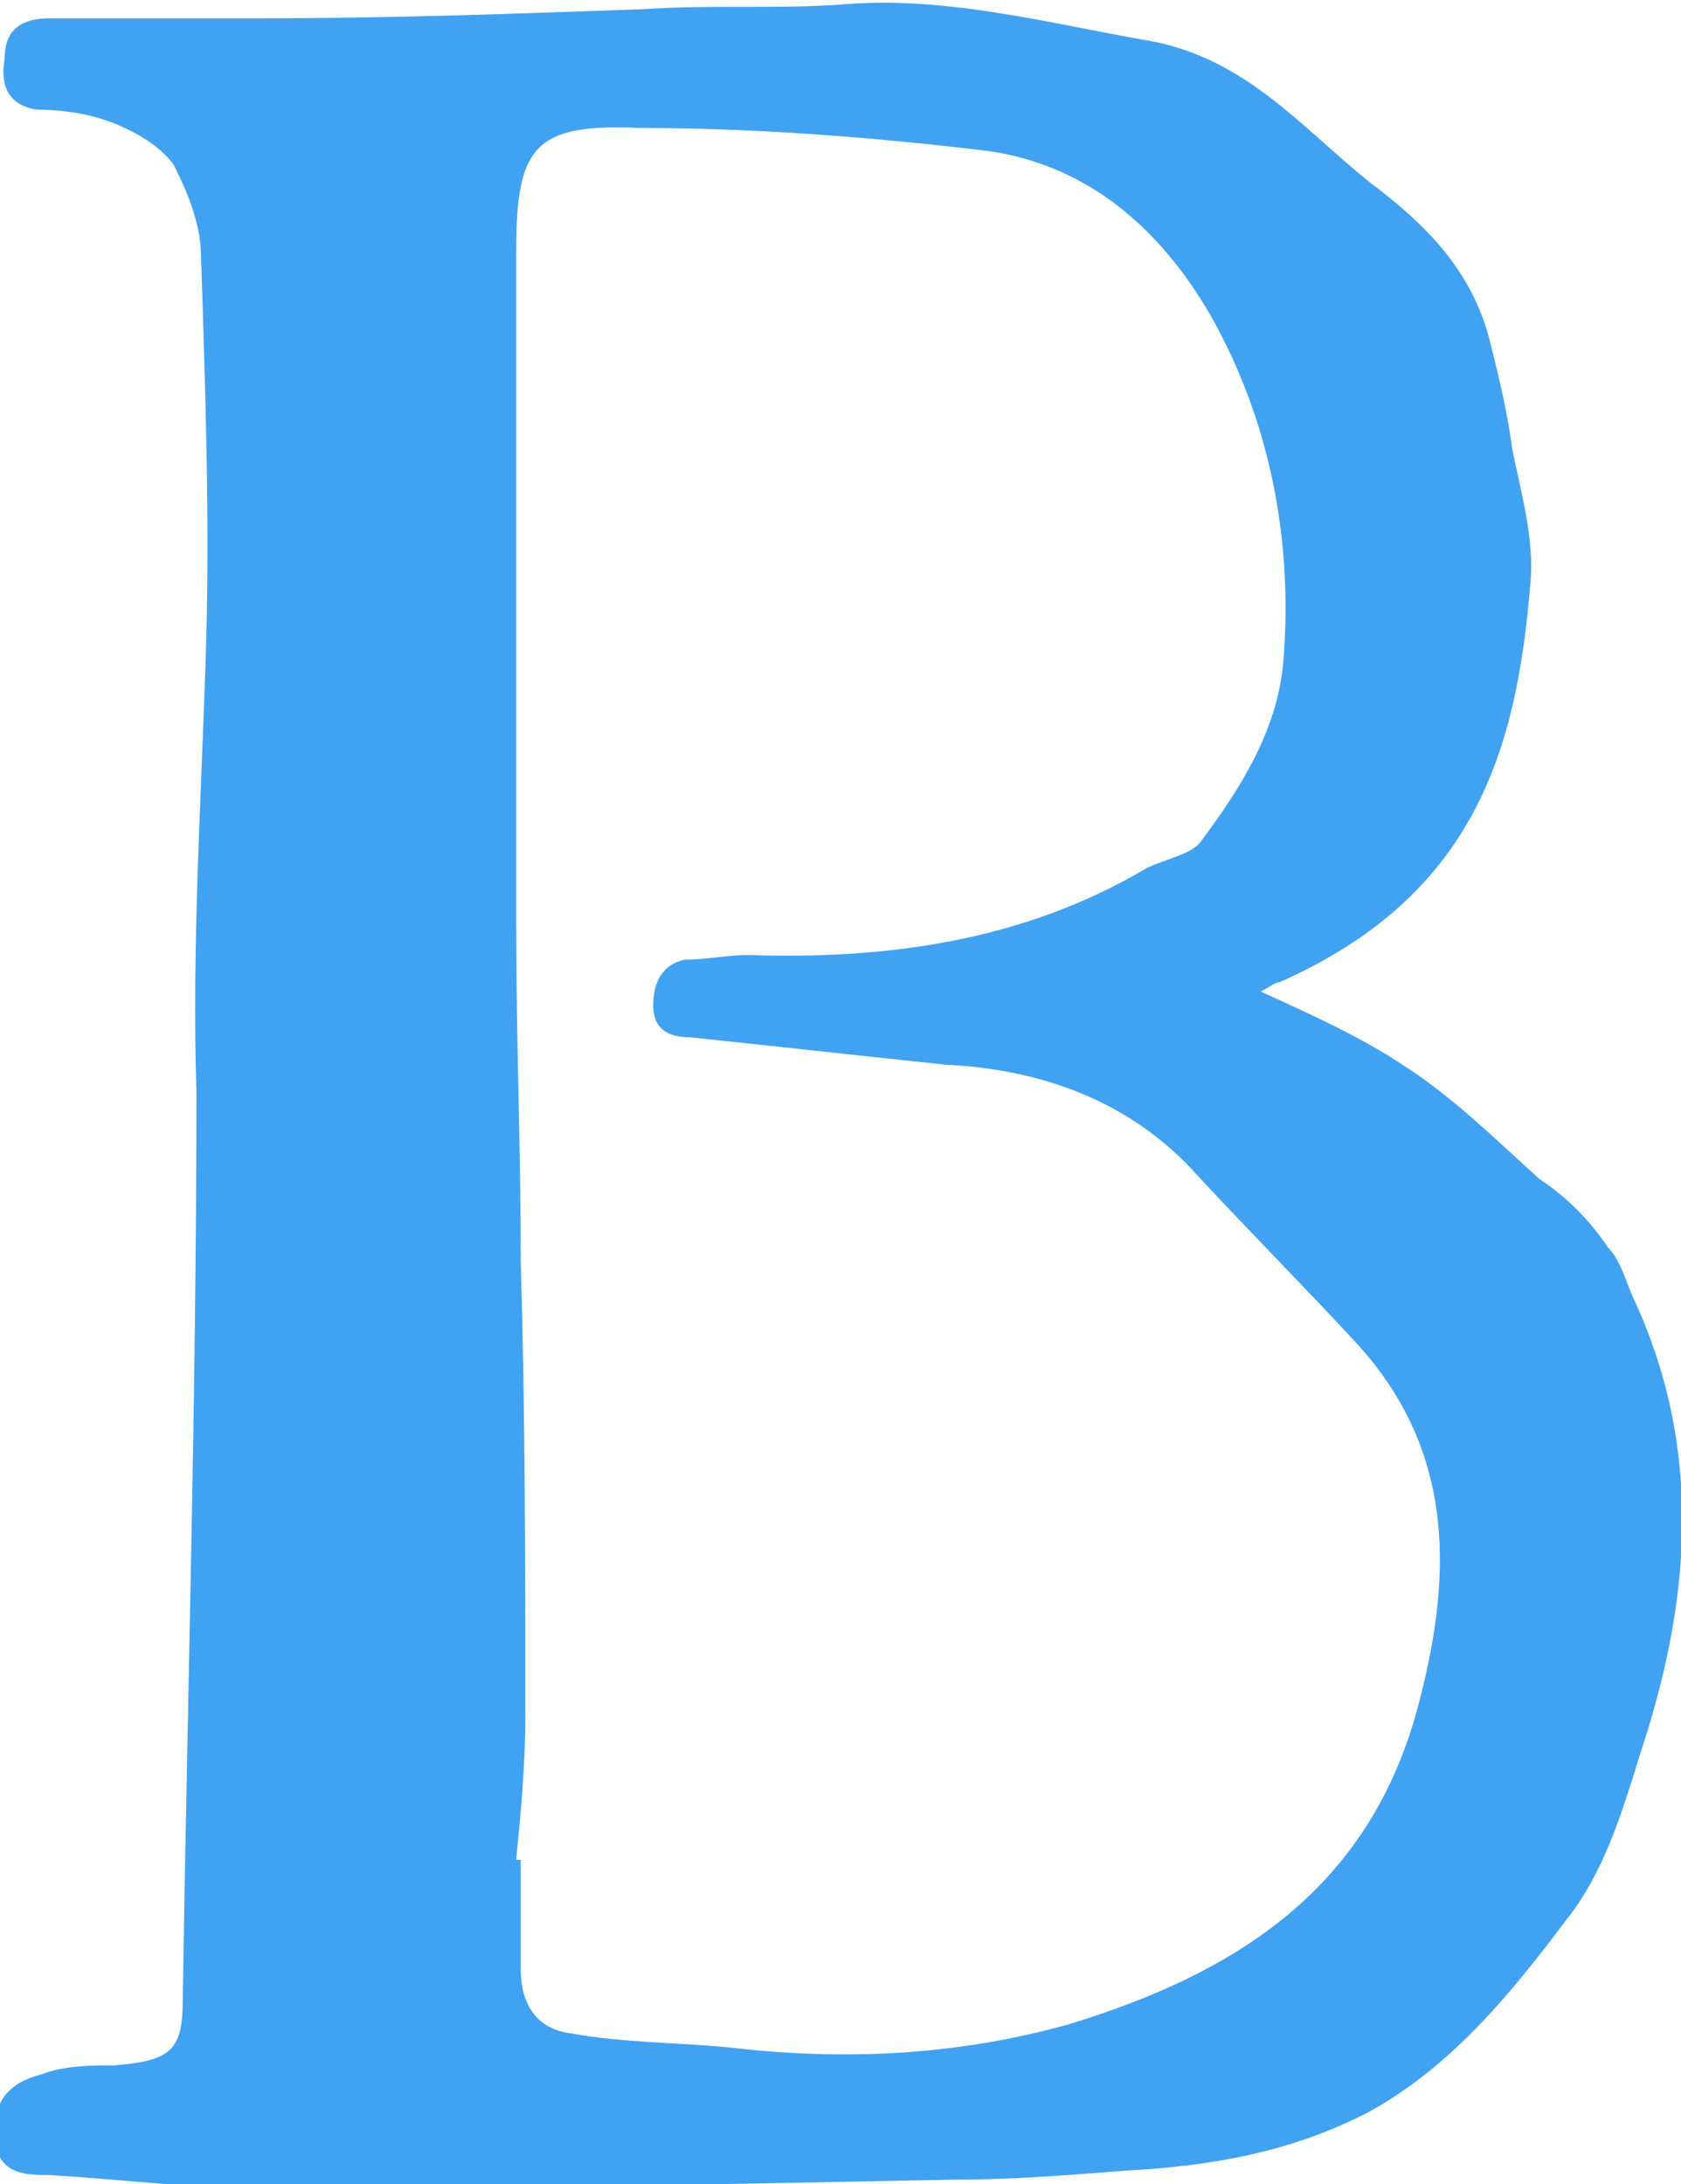 <?xml version="1.0" encoding="utf-8"?>
<!-- Generator: Adobe Illustrator 18.0.0, SVG Export Plug-In . SVG Version: 6.00 Build 0)  -->
<!DOCTYPE svg PUBLIC "-//W3C//DTD SVG 1.1//EN" "http://www.w3.org/Graphics/SVG/1.1/DTD/svg11.dtd">
<svg version="1.1" id="Layer_2" xmlns="http://www.w3.org/2000/svg" xmlns:xlink="http://www.w3.org/1999/xlink" x="0px" y="0px"
	 viewBox="0 0 36.8 47.8" enable-background="new 0 0 36.8 47.8" xml:space="preserve">
<g>
	<path fill="#41A2F2" d="M35.8,28.5c-0.2-0.4-0.3-0.9-0.6-1.2c-0.4-0.6-0.9-1.1-1.5-1.5c-1-0.9-1.9-1.8-3-2.5
		c-0.9-0.6-2-1.1-3.1-1.6c0.2-0.1,0.3-0.2,0.4-0.2c4.3-1.9,5.2-5.1,5.5-8.7c0.1-1-0.2-2-0.4-3c-0.1-0.8-0.3-1.6-0.5-2.4
		c-0.4-1.5-1.4-2.5-2.6-3.4c-1.5-1.2-2.7-2.7-4.8-3.1c-2.3-0.4-4.5-1-6.8-0.8c-1.4,0.1-2.8,0-4.3,0.1c-2.8,0.1-5.5,0.2-8.3,0.2
		c-1.5,0-3.1,0-4.7,0c-0.7,0-1,0.3-1,0.9c-0.1,0.6,0.1,1,0.7,1.1C1.4,2.4,2,2.5,2.5,2.7c0.5,0.2,1,0.5,1.3,0.9
		c0.3,0.6,0.6,1.3,0.6,2c0.1,3,0.2,6,0.1,8.9c-0.1,3.1-0.3,6.2-0.2,9.4C4.3,30.6,4.1,37.2,4,43.8c0,1.1-0.3,1.3-1.5,1.4
		c-0.5,0-1.1,0-1.6,0.2c-0.8,0.2-1.1,0.7-1,1.5c0.1,0.7,0.7,0.7,1.2,0.7c1.6,0.1,3.2,0.3,4.8,0.3c5,0,10-0.1,15-0.2
		c1.3,0,2.5-0.1,3.8-0.2c1.8-0.1,3.6-0.4,5.3-1.3c1.8-1,3.1-2.6,4.3-4.2c0.8-1,1.2-2.3,1.6-3.6C37,35.1,37.3,31.8,35.8,28.5z
		 M31,37.5c-1.1,3.9-4,5.7-7.6,6.8c-2.5,0.7-5,0.8-7.5,0.5c-1.1-0.1-2.3-0.1-3.4-0.3c-0.8-0.1-1.1-0.7-1.1-1.4c0-0.8,0-1.6,0-2.4
		c0,0-0.1,0-0.1,0c0.1-1,0.2-2.1,0.2-3.1c0-3.3,0-6.6-0.1-10c0-2.5-0.1-4.9-0.1-7.4c0-4.9,0-9.8,0-14.7c0-2.3,0.4-2.8,2.7-2.7
		c2.5,0,5.1,0.2,7.6,0.5c2.2,0.3,3.8,1.7,4.9,3.6c1.3,2.3,1.8,4.9,1.6,7.5c-0.1,1.5-0.9,2.8-1.8,4c-0.2,0.3-0.8,0.4-1.2,0.6
		c-2.7,1.6-5.7,2-8.7,1.9c-0.5,0-0.9,0.1-1.4,0.1c-0.5,0.1-0.7,0.5-0.7,1c0,0.5,0.3,0.7,0.8,0.7c1.9,0.2,3.7,0.4,5.6,0.6
		c2.1,0.1,4,0.8,5.4,2.3c1.2,1.3,2.4,2.5,3.6,3.8C31.9,31.8,31.8,34.6,31,37.5z"/>
</g>
</svg>
